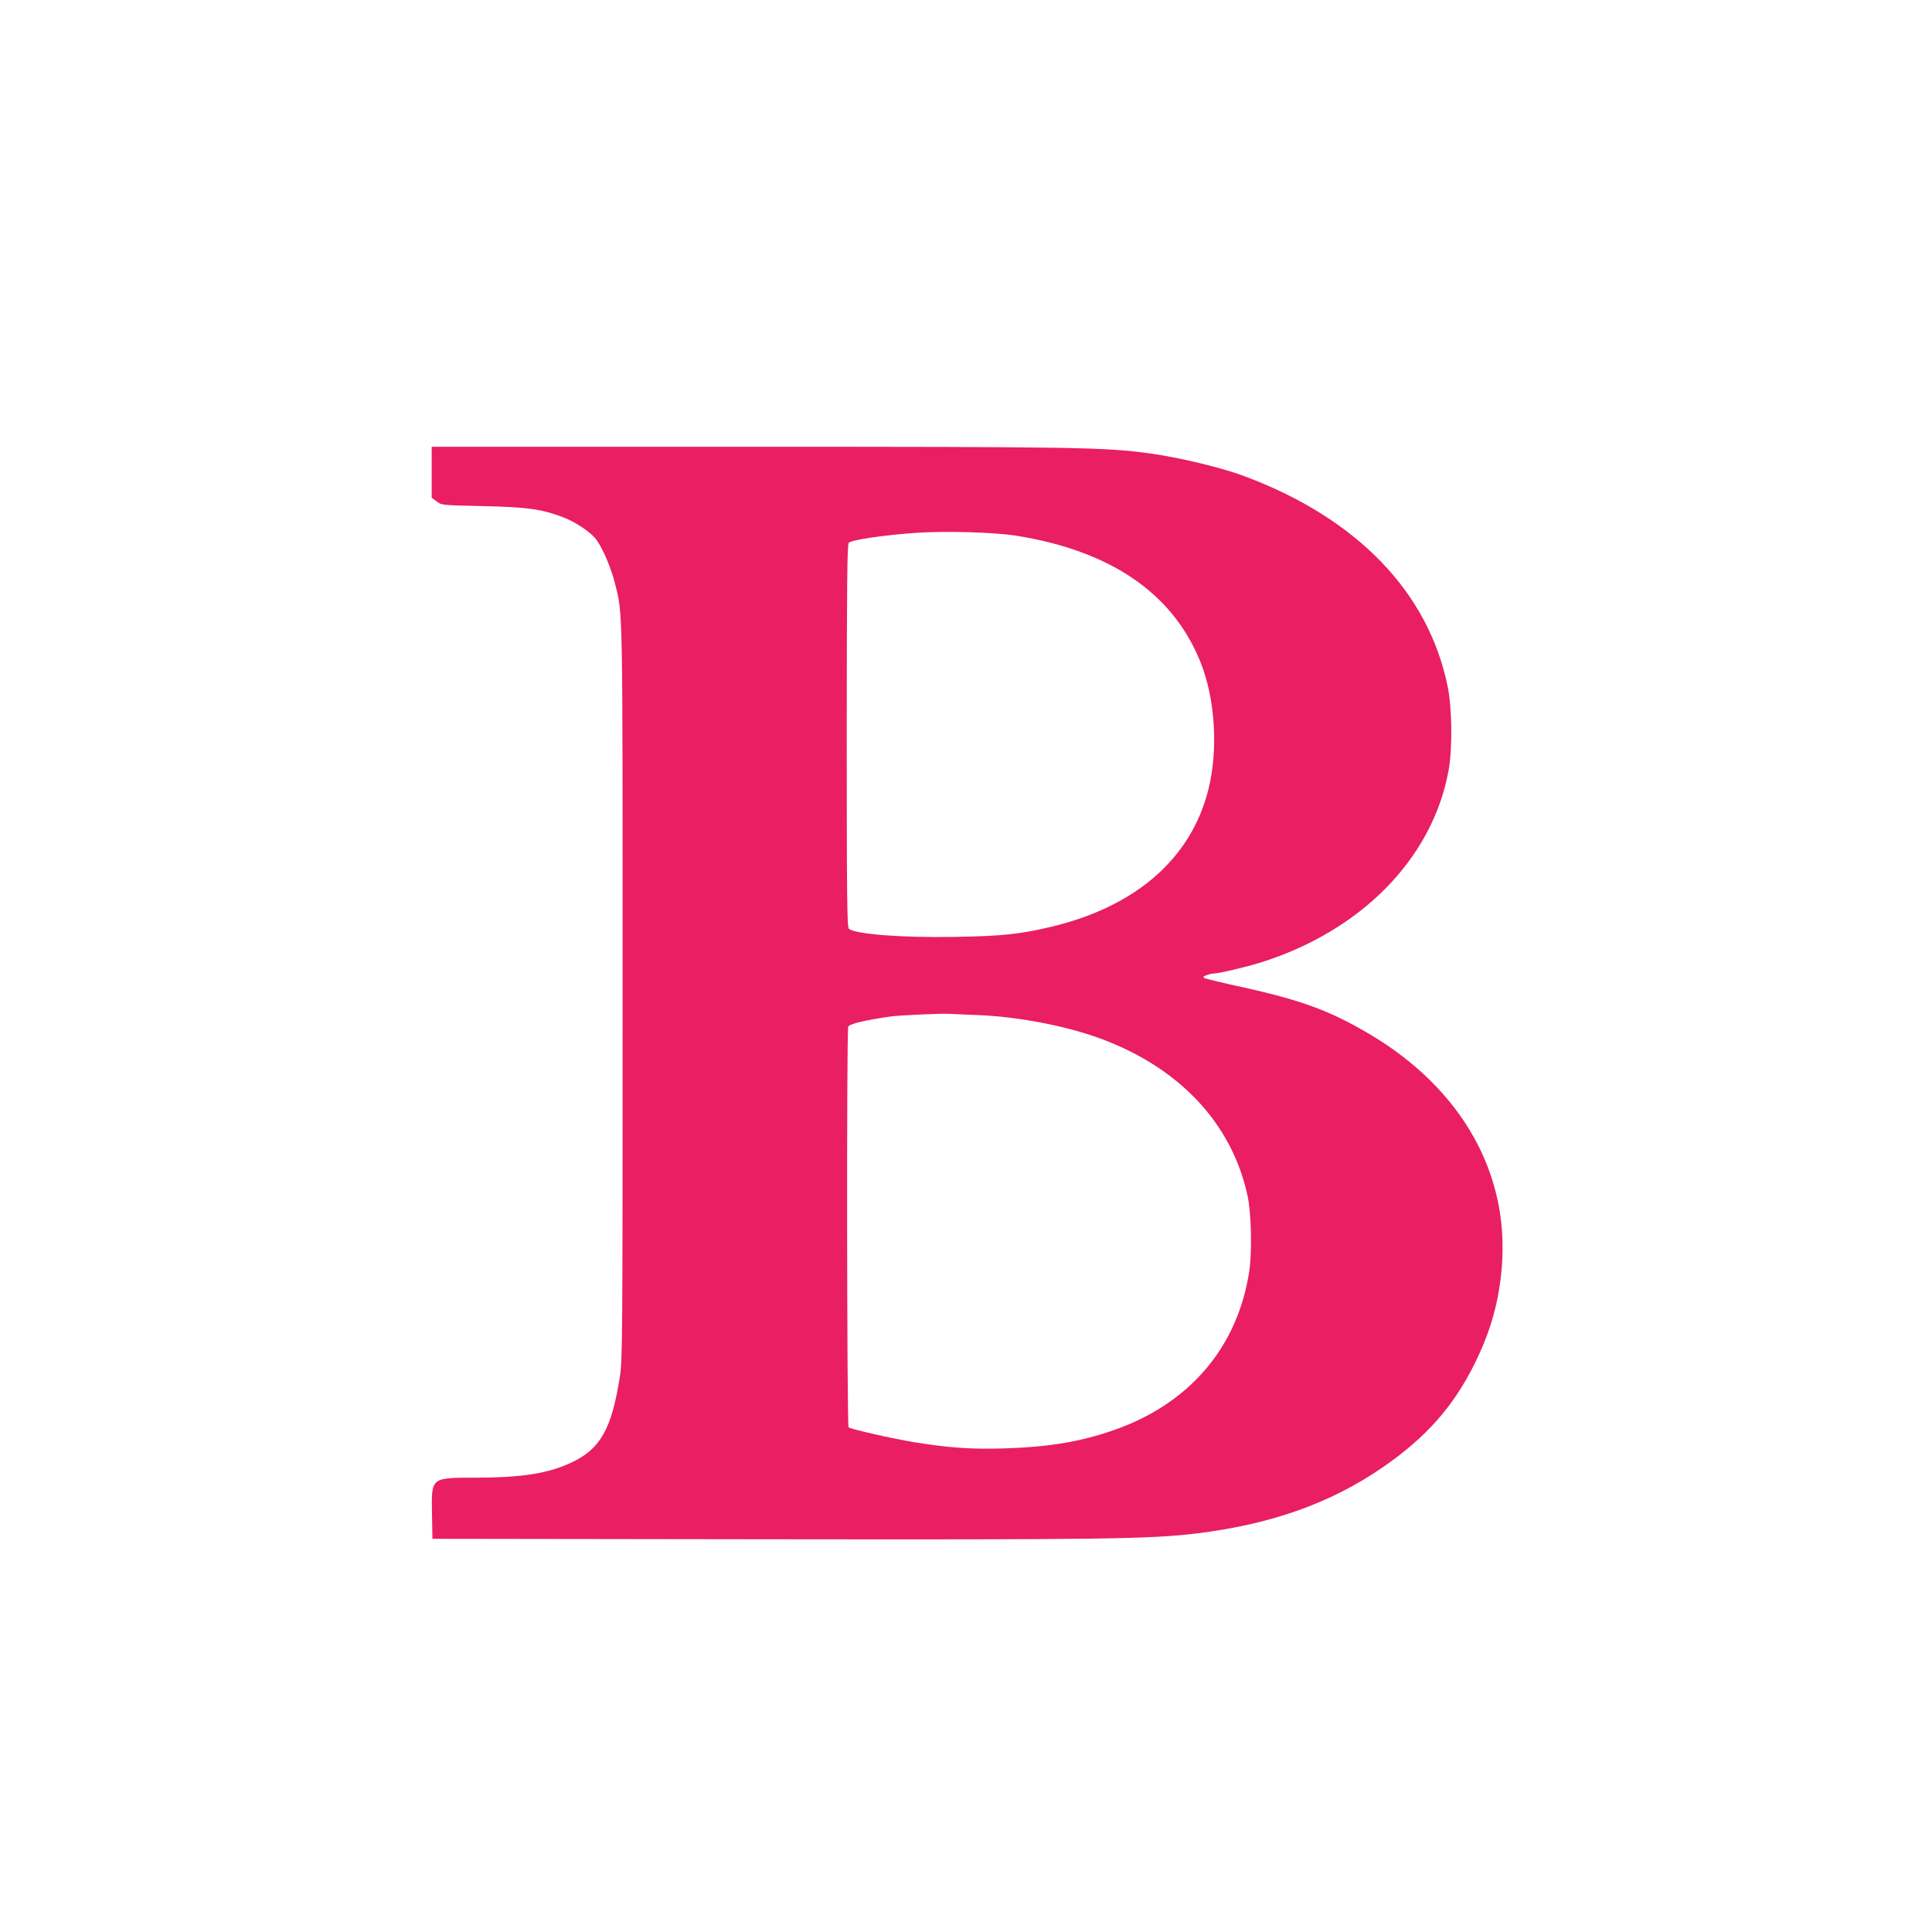 <?xml version="1.0" standalone="no"?>
<!DOCTYPE svg PUBLIC "-//W3C//DTD SVG 20010904//EN"
 "http://www.w3.org/TR/2001/REC-SVG-20010904/DTD/svg10.dtd">
<svg version="1.0" xmlns="http://www.w3.org/2000/svg"
 width="1280pt" height="1280pt" viewBox="0 0 1280 1280"
 preserveAspectRatio="xMidYMid meet">
<g transform="translate(0,1280) scale(0.1,-0.1)"
fill="#e91e63" stroke="none">
<path d="M2860 9671 l0 -169 33 -24 c32 -25 34 -25 302 -31 291 -6 391 -19
533 -73 85 -31 192 -104 225 -152 44 -63 98 -191 122 -290 52 -206 50 -118 50
-2712 0 -2296 -1 -2431 -18 -2540 -55 -349 -130 -481 -322 -570 -154 -72 -324
-99 -628 -100 -304 0 -299 4 -295 -236 l3 -169 2175 -3 c2277 -3 2582 1 2890
39 491 60 886 200 1230 437 288 198 473 407 614 696 104 212 157 404 176 633
50 617 -264 1174 -865 1535 -266 159 -457 230 -855 318 -129 28 -241 55 -250
60 -12 7 -9 11 13 19 16 6 36 11 45 11 34 0 210 41 307 71 671 208 1145 690
1252 1273 26 141 24 409 -5 553 -125 626 -599 1119 -1347 1398 -148 56 -427
123 -620 150 -301 42 -476 45 -2677 45 l-2088 0 0 -169z m3872 -420 c628 -100
1040 -383 1222 -839 98 -245 118 -582 51 -846 -115 -455 -481 -773 -1040 -906
-205 -49 -327 -62 -632 -67 -352 -7 -672 18 -709 54 -12 12 -14 199 -14 1277
0 994 3 1266 13 1279 14 20 234 52 447 67 198 13 515 4 662 -19z m-257 -3176
c255 -9 571 -68 800 -150 533 -192 884 -562 990 -1045 25 -113 31 -371 12
-500 -76 -504 -395 -880 -898 -1055 -221 -77 -430 -112 -724 -121 -215 -7
-371 4 -598 41 -156 26 -422 87 -435 99 -11 12 -14 2634 -2 2655 9 18 120 44
285 67 59 8 347 21 390 17 17 -1 98 -5 180 -8z"/>
</g>
</svg>
